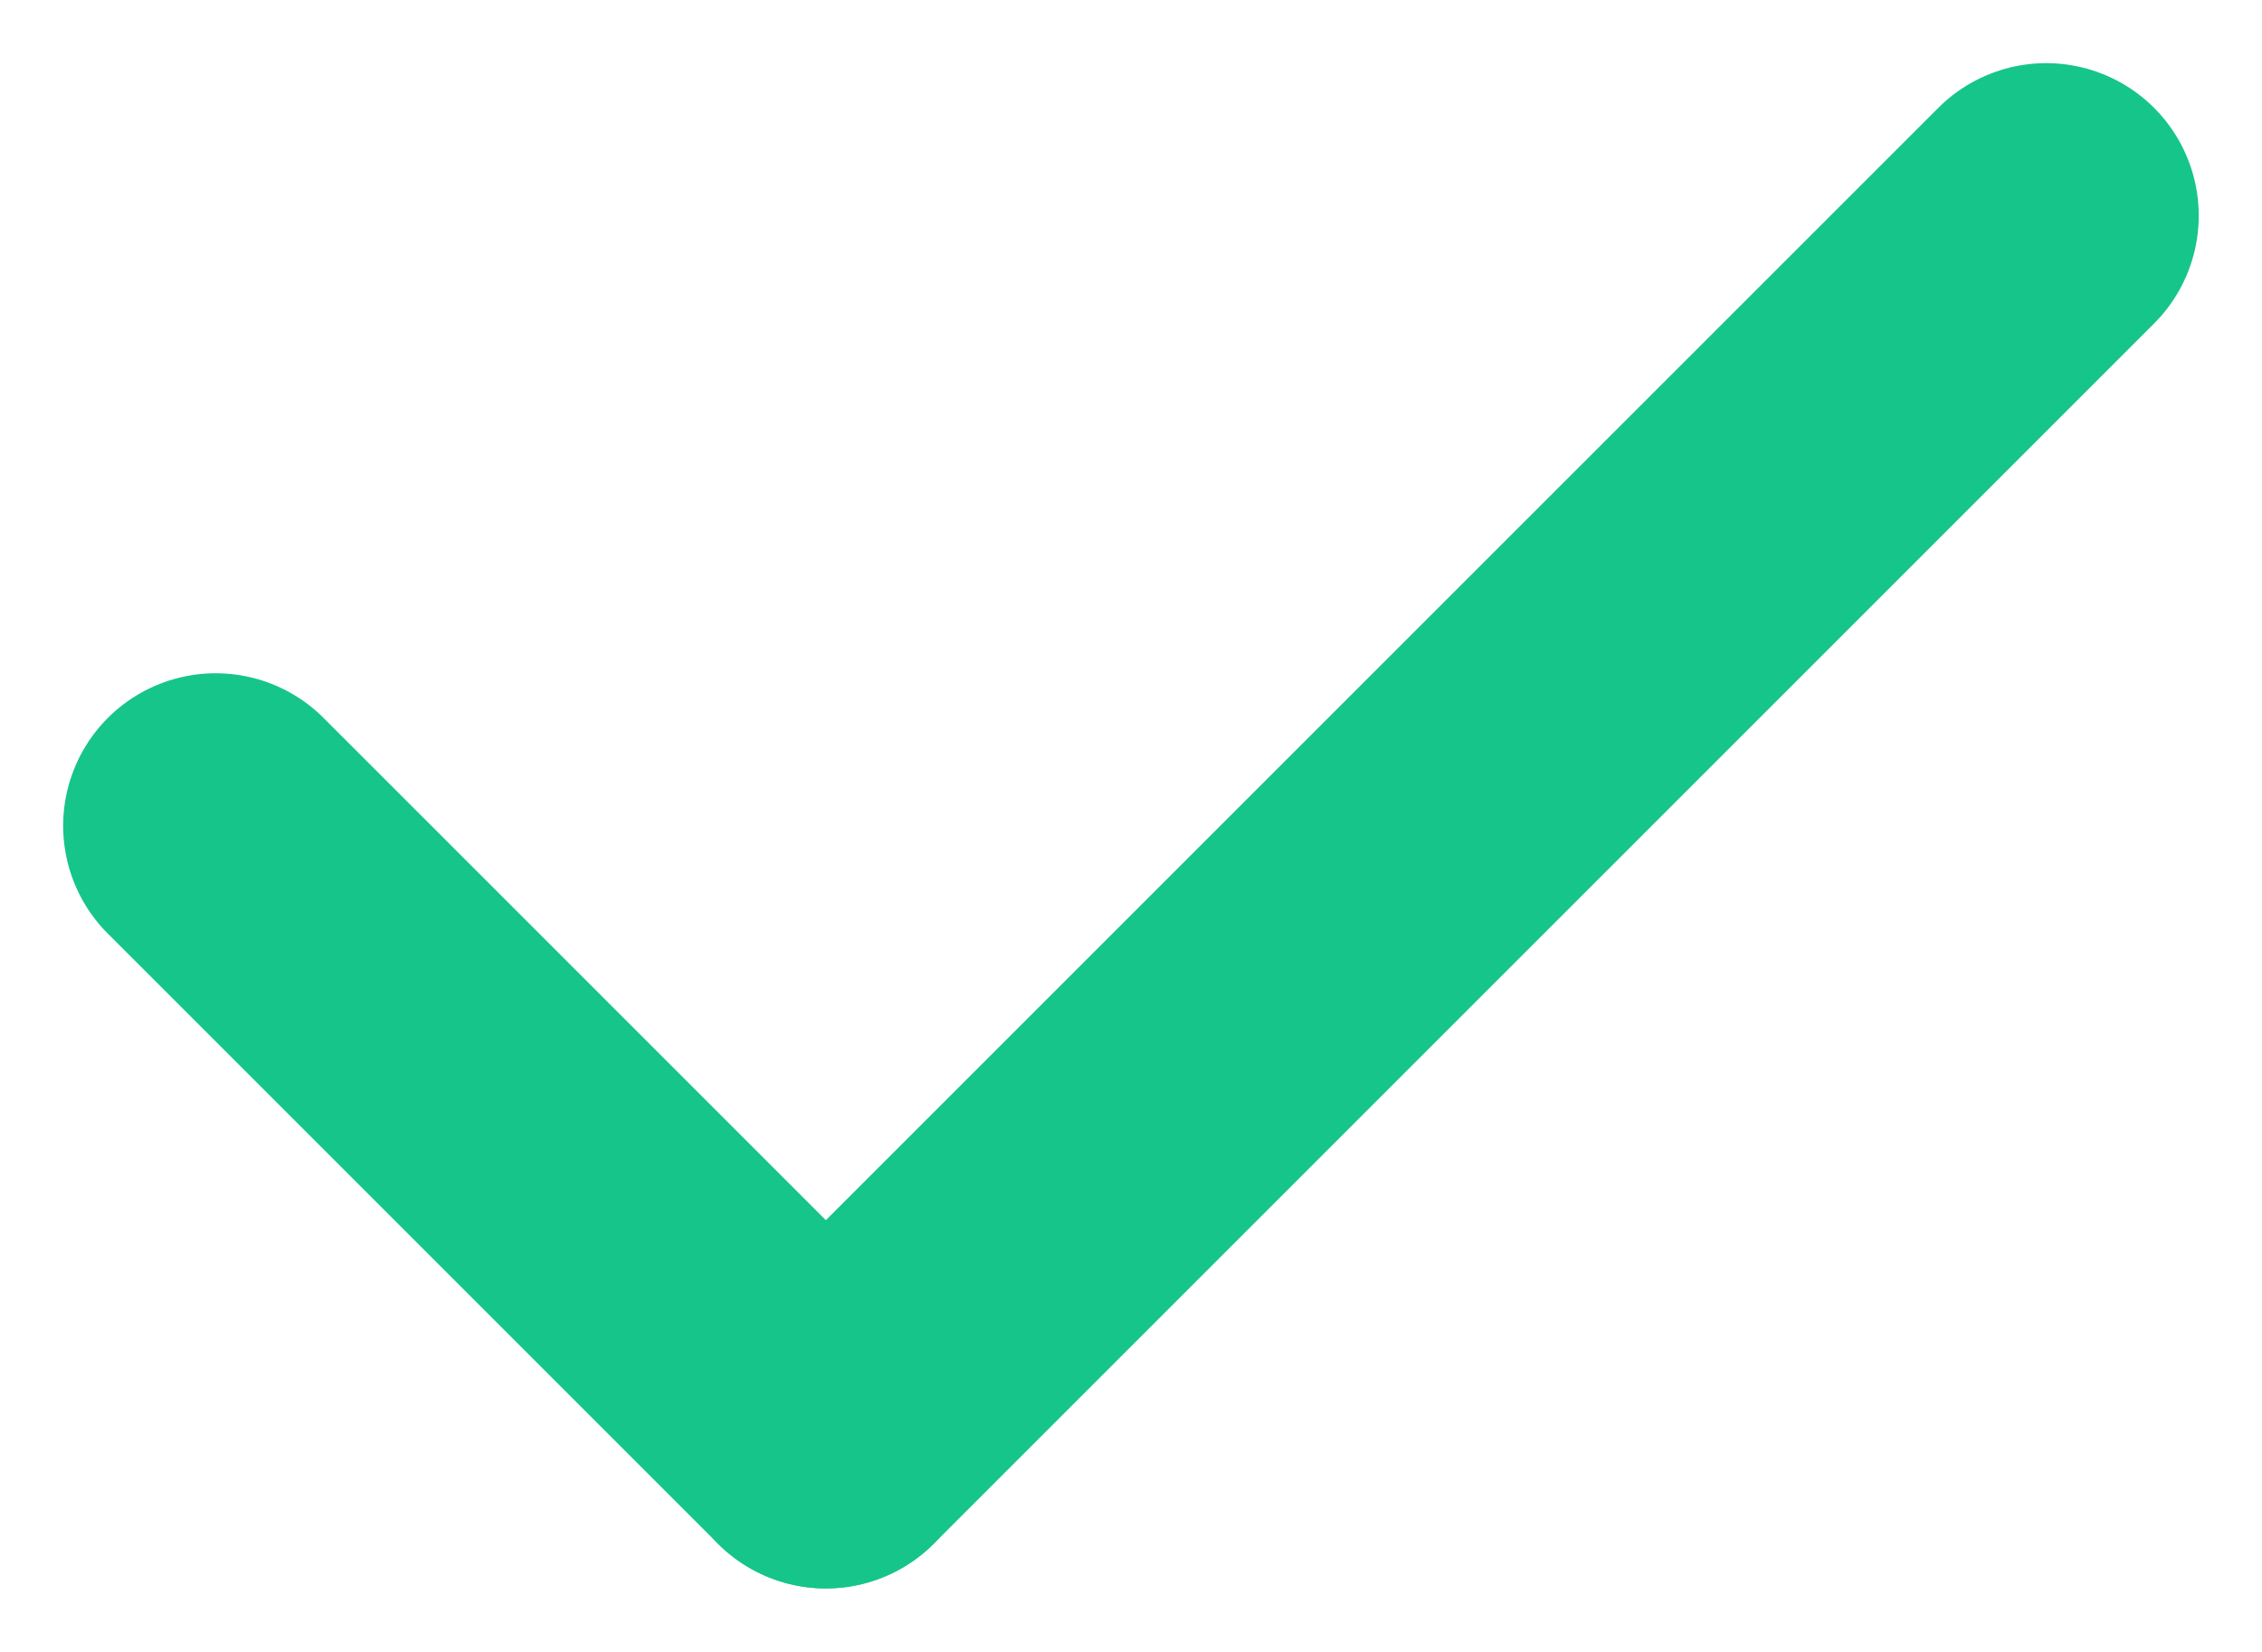 <svg xmlns="http://www.w3.org/2000/svg" width="22.243" height="16.243" viewBox="0 0 22.243 16.243">
  <g id="Tick_" data-name="Tick " transform="translate(2.121 2.121)">
    <line id="Ligne_110" data-name="Ligne 110" x2="6" y2="6" transform="translate(0 6)" fill="none" stroke="#16c58a" stroke-linecap="round" stroke-width="3"/>
    <line id="Ligne_111" data-name="Ligne 111" y1="12" x2="12" transform="translate(6)" fill="none" stroke="#16c58a" stroke-linecap="round" stroke-width="3"/>
  </g>
</svg>
